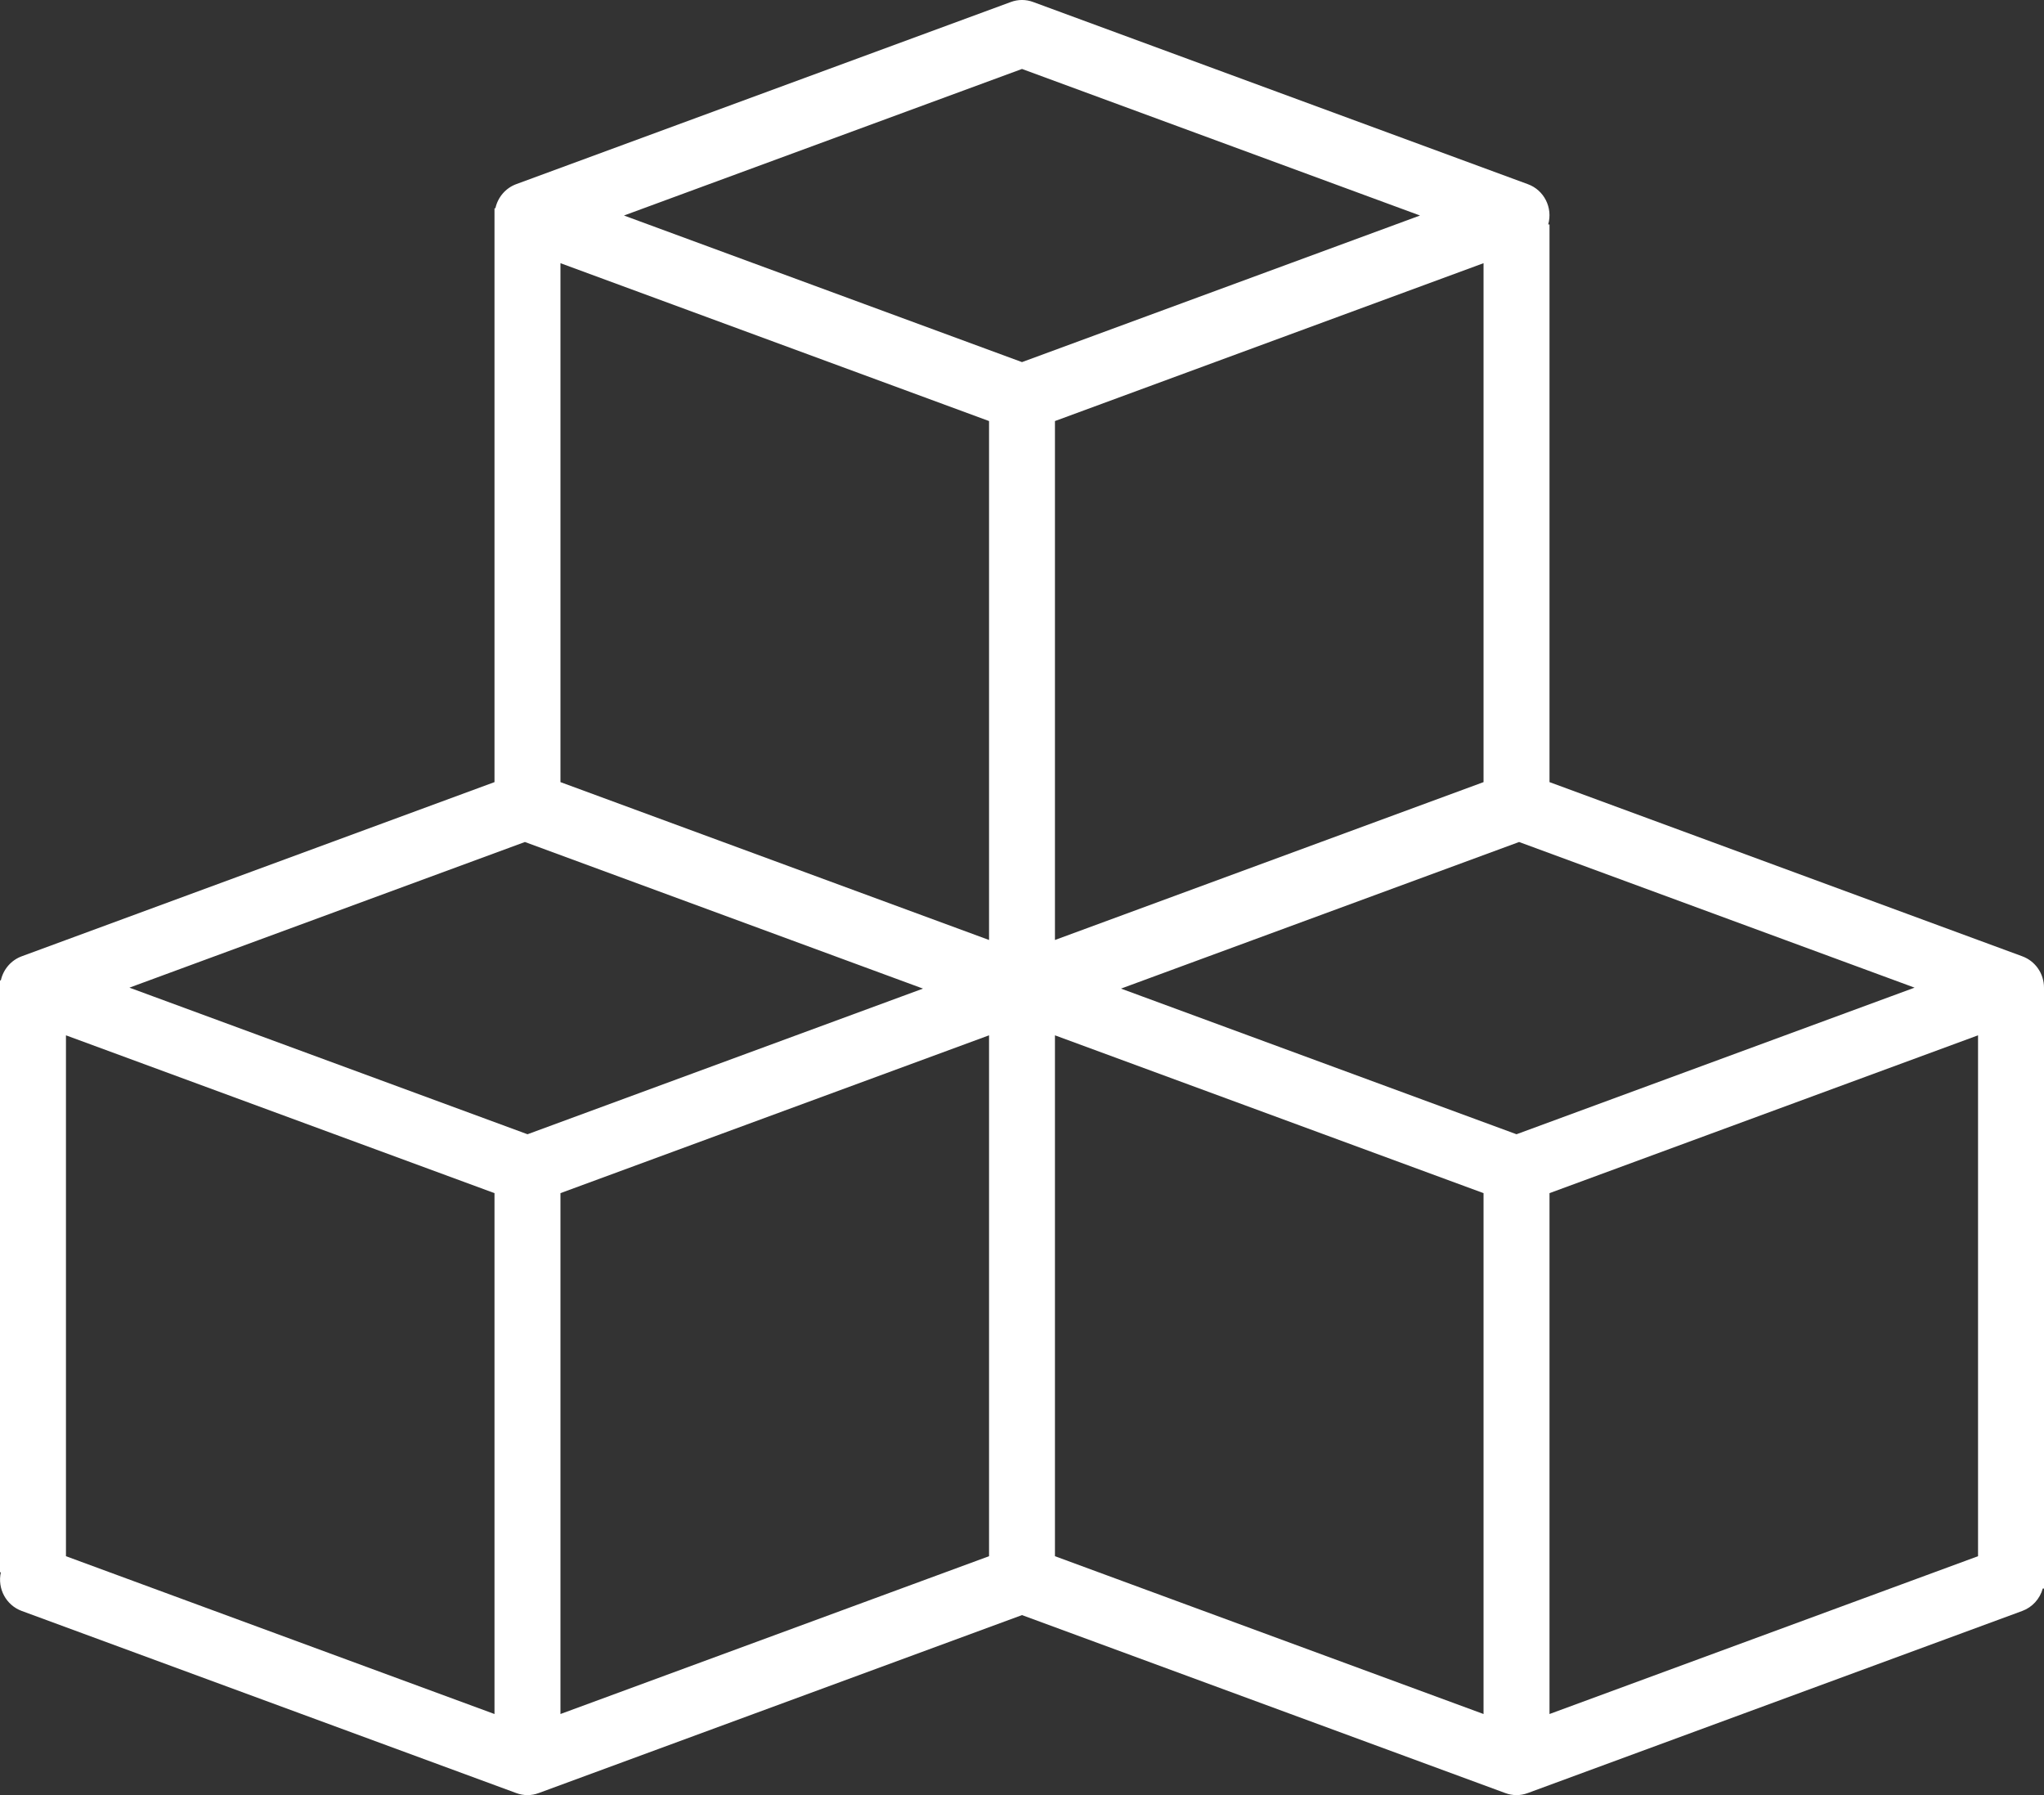 <svg width="41" height="36" viewBox="0 0 41 36" fill="none" xmlns="http://www.w3.org/2000/svg">
<rect x="0" y="0" width="41" height="36" fill="#333333" stroke="none"/>
<path d="M41 19.807C41 19.525 40.826 19.274 40.564 19.178L31.081 15.685V4.501H31.055C31.151 4.164 30.971 3.81 30.645 3.693L20.726 0.041C20.58 -0.014 20.42 -0.014 20.274 0.041L10.355 3.693C10.143 3.771 9.986 3.954 9.937 4.177H9.919V15.685L0.436 19.178C0.224 19.256 0.066 19.439 0.017 19.661H0V31.532H0.017C-0.056 31.86 0.123 32.192 0.436 32.307L10.355 35.959C10.501 36.014 10.661 36.014 10.806 35.959L20.5 32.39L30.194 35.959C30.339 36.014 30.5 36.014 30.645 35.959L40.564 32.307C40.765 32.233 40.918 32.065 40.975 31.857H41V19.986C41 19.986 40.999 19.868 41 19.807ZM9.919 34.374L1.323 31.209V20.763L9.919 23.928V34.374ZM10.581 22.747L2.596 19.807L10.529 16.886L18.514 19.826L10.581 22.747ZM19.839 31.209L11.242 34.374V23.928L19.839 20.763V31.209ZM19.839 18.851L11.242 15.685V5.278L19.839 8.444V18.851ZM12.516 4.322L20.5 1.383L28.484 4.322L20.5 7.262L12.516 4.322ZM29.758 5.278V15.685L21.161 18.851V8.444L29.758 5.278ZM29.758 34.374L21.161 31.209V20.763L29.758 23.928V34.374ZM30.419 22.747L22.486 19.826L30.471 16.886L38.404 19.807L30.419 22.747ZM39.677 31.209L31.081 34.374V23.928L39.677 20.763V31.209Z" fill="white"/>
</svg>
